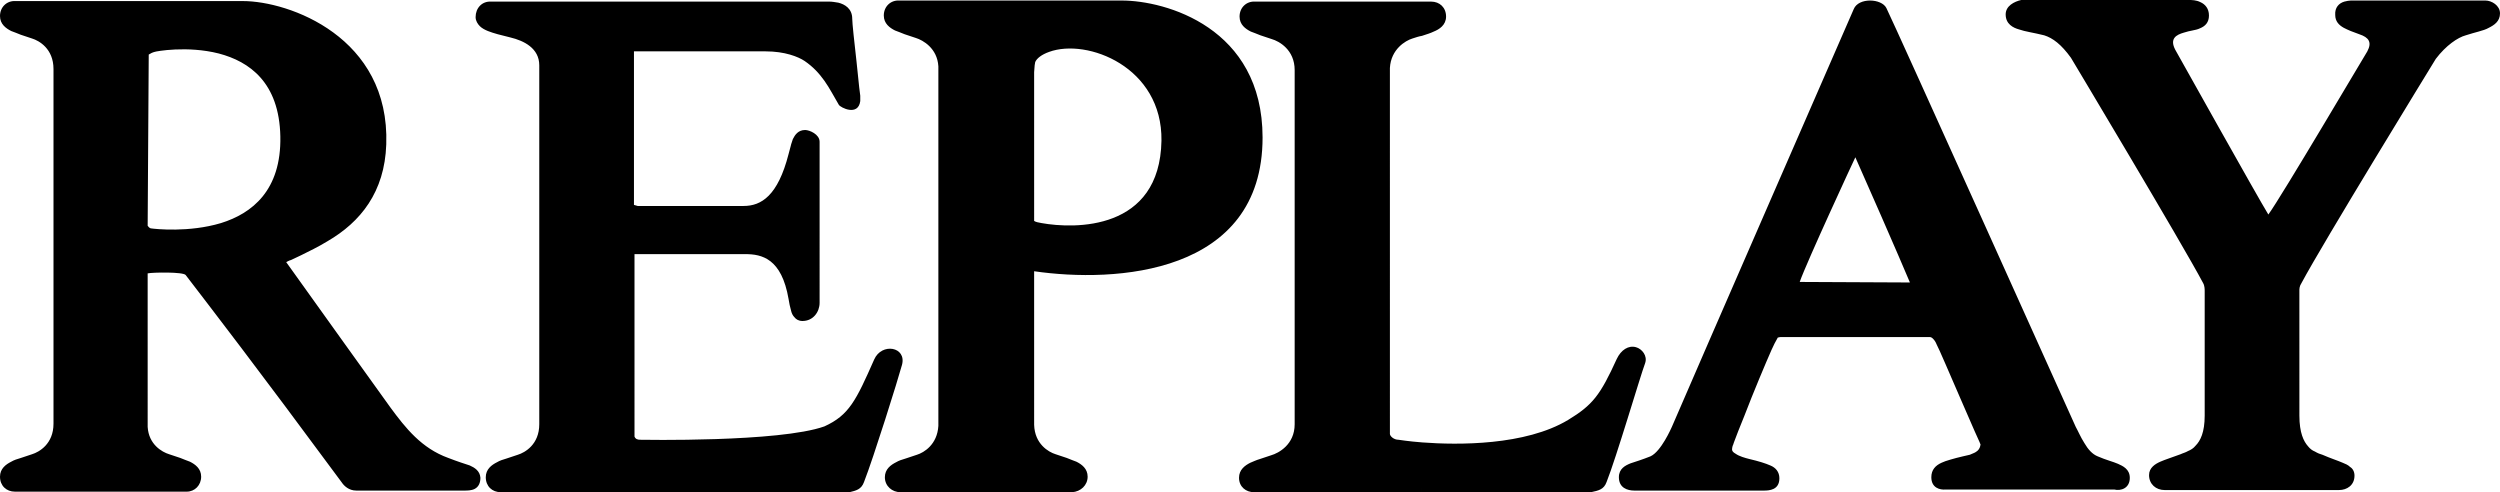 <svg xmlns="http://www.w3.org/2000/svg" xml:space="preserve" width="467.3" height="92" style="enable-background:new 0 0 467.3 92"><path d="M374.9 2.7c0 1.8 1.4 2.5 2.5 2.8 1.1.4 2.7.6 4.7 1.1 1.6.5 3.2 1.7 5 4.2 0 0 20.9 34.9 24.7 42.1.3.5.3 1.2.3 1.5v23.3c0 3.1-.8 4.7-1.7 5.6-.4.5-.9.8-1.4 1-.5.3-1 .4-1.4.6-1.6.6-2.9 1-3.8 1.4-.9.4-2.1 1.1-2.1 2.5 0 1.7 1.3 2.8 2.9 2.8h32.6c1.5 0 2.9-.9 2.9-2.7 0-.7-.3-1.3-.8-1.6-.4-.4-.9-.6-1.4-.8-.9-.4-2.2-.8-3.8-1.5-.4-.1-.9-.3-1.4-.6-.5-.2-.9-.5-1.3-1-.8-.9-1.6-2.5-1.6-5.7V54.3c0-.3 0-.8.4-1.4 4-7.5 24-40.1 25.1-41.9 1.9-2.5 4.1-4 5.6-4.4.9-.3 1.7-.5 2.4-.7s1.4-.4 1.9-.7c1-.5 2.1-1.2 2.1-2.7S465.7.1 464.6.1h-25.2c-.3 0-.8.1-1.2.2-1 .3-1.8 1.1-1.7 2.5 0 1.2.7 1.9 1.6 2.4.4.2.8.4 1.3.6l1.6.6c1.8.6 2.4 1.5 1.5 3.2-.1.1-16.2 27.4-18.5 30.5-1.8-2.9-17.4-30.8-17.4-30.8-1.1-2.1.2-2.8 1.6-3.2.6-.2 1.1-.3 1.6-.4.5-.1 1-.2 1.4-.4 1-.4 1.7-1.1 1.7-2.4 0-1.3-.7-2.1-1.6-2.5-.8-.4-1.6-.4-2.2-.4h-31.3c-1.3.3-2.9 1.1-2.9 2.7zm23.2 86.6c0-1.6-1.3-2.2-2.2-2.6s-2.2-.7-3.8-1.4c-1-.4-1.8-1.3-2.5-2.5-.7-1.1-1.2-2.3-1.6-3 0 0-33.9-75.3-35.4-78.3-.9-1.8-5.2-2-6.1.2-1 2.3-29.8 68.3-34 78.1-.1.2-2 4.6-4 5.5-1.5.6-2.8 1-3.7 1.3-1 .4-2.2 1-2.2 2.6 0 2 1.6 2.5 2.9 2.5h24.2c1 0 2.9-.1 2.9-2.3 0-1.2-.7-2-1.7-2.4-.9-.4-2.2-.8-3.9-1.2-.8-.2-1.9-.5-2.6-1-.7-.4-.7-.7-.6-1.2l.1-.4v.1l.2-.6.8-2.1c.7-1.7 1.6-4 2.5-6.3 1.9-4.7 3.9-9.4 4.3-10.1l.6-1.1c.1 0 .3-.1.6-.1h27.8c.2 0 .4.1.6.3.3.3.5.6.7 1.1.4.7 2.4 5.4 4.4 10l2.7 6.2.9 2 .2.5c-.1.7-.4 1.1-.9 1.4-.3.2-.7.3-1.1.5-.4.1-.9.2-1.3.3-.9.2-1.6.4-2.3.6s-1.3.4-1.7.6c-1.1.5-1.9 1.3-1.9 2.7 0 2 1.6 2.4 2.7 2.3h31.5c1.2.3 2.9-.2 2.9-2.2zm-61.7-36.6c1.3-3.7 10.1-22.7 10.4-23.3 1 2.2 8.5 19.3 10.2 23.4l-20.6-.1zm-36.1 37.4c1.8-4.5 6.3-19.8 7.2-22.2.5-1.4-.6-2.7-1.7-3-1.4-.4-2.8.5-3.6 2.2-3.1 6.8-4.5 8.6-9.1 11.4-8 4.8-20.6 4.7-27.2 4.2-2.7-.2-4.4-.5-4.5-.5-.9 0-1.6-.7-1.6-1.1V12.7c.2-3.5 2.9-5.1 4.2-5.5.6-.2 1.2-.4 1.8-.5.9-.3 1.6-.5 2.2-.8 1-.4 2.3-1.2 2.3-2.8 0-1.7-1.2-2.8-2.8-2.8h-32.9c-1.6-.1-2.9 1.1-2.9 2.8 0 1.5 1.1 2.3 2.1 2.8.5.2 1.1.4 1.8.7l2.1.7c1.4.4 4.3 2 4.3 5.8v66.2c0 3.8-3 5.4-4.4 5.8l-2.1.7c-.7.2-1.3.5-1.8.7-1 .5-2.1 1.3-2.1 2.8 0 1.7 1.3 2.7 2.8 2.7h31.3v-1.5V92h31.7c1.4-.3 2.4-.5 2.9-1.9zm-262.7-1c0-1.5-1.1-2.3-2.1-2.8-.5-.2-1.1-.4-1.8-.7l-2.1-.7c-1.3-.4-3.8-1.8-4-5.1V51.1c.9-.2 6.6-.3 7.1.3 4.9 6.4 13.1 17 29.2 38.8.4.6 1.3 1.5 2.7 1.5h20.2c.5 0 1.3 0 1.9-.3.8-.4 1.1-1.2 1.1-2.1-.1-1.3-1.1-1.9-2-2.3-.9-.3-2.2-.7-4-1.4-5-1.8-8-5.6-10.8-9.4 0 0-17.1-23.8-19.5-27.2.2-.1.5-.3.9-.4l1.9-.9c1.4-.7 3.1-1.5 4.9-2.6 6.2-3.6 10.7-9.2 11-18.1C72.9 6.9 54 .2 45.4.2H2.9C1.3.1 0 1.3 0 3c0 1.5 1.1 2.3 2.1 2.8.5.2 1.1.4 1.8.7l2.1.7c1.3.4 4 1.9 4 5.7v66.3c0 3.8-2.7 5.3-4 5.7l-2.1.7c-.7.2-1.3.4-1.8.7-1 .5-2.1 1.3-2.1 2.8 0 1.7 1.2 2.8 2.8 2.8h32.1c1.5 0 2.7-1.2 2.7-2.8zm-9.3-46.4c-.2 0-.4-.1-.7-.5l.2-32c.3-.2.7-.4 1.1-.5.2-.1 6.1-1.2 12 .3 5.7 1.5 11.3 5.4 11.5 15.5.2 10.1-5.3 14.4-11.1 16.2-6 1.8-12.3 1.1-13 1zm133.2 47.4c1.8-4.6 6.4-19.3 7.1-21.9.9-3.4-3.8-4.2-5.2-1-3.4 7.7-4.7 10.4-9.3 12.5-8.4 3-34.3 2.5-34.4 2.5-.5 0-.9-.1-1.1-.6V47.5h20.7c3.1 0 6.8.8 8.1 8.4l.2 1.1.3 1.2c.1.4.3.8.6 1.1.3.4.8.7 1.5.7 2 0 3.2-1.7 3.2-3.4V26.5c0-1.4-1.9-2.2-2.7-2.2-1.3 0-1.9.9-2.3 1.7-.1.4-.3.8-.4 1.3l-.4 1.5c-2 7.8-5.1 9.7-8.4 9.7h-19.8l-.7-.2V9.6h24.6c3.6 0 6.1 1 7.3 1.8 1.6 1.1 2.7 2.3 3.7 3.7s1.8 3 2.7 4.5c.3.5 3.6 2.2 4-.7v-1l-.2-1.6-.5-4.8c-.4-3.5-.8-7.2-.8-8 0-1.9-1.4-2.7-2.6-3-.6-.1-1.2-.2-1.7-.2H91.8c-1.7-.1-2.9 1.2-2.9 2.9 0 .7.4 1.3.8 1.7s1 .7 1.5.9c1 .4 2.5.8 4.2 1.2 2.5.6 5.4 2 5.4 5.2v67.1c0 3.8-2.7 5.3-4 5.7l-2.1.7c-.7.2-1.3.4-1.8.7-1 .5-2.1 1.3-2.1 2.8 0 1.7 1.2 2.8 2.8 2.8h65.2c1.2-.3 2.2-.5 2.7-1.9zm41.8-1c0-1.5-1.1-2.3-2.1-2.8-.5-.2-1.1-.4-1.8-.7l-2.1-.7c-1.3-.4-3.9-1.9-4-5.5V50.7c15.1 2.2 42.7.7 42.7-25C236 5.1 217.8.1 209.7.1h-41.6c-1.6-.1-2.9 1.1-2.9 2.8 0 1.5 1.1 2.3 2.1 2.8.5.2 1.1.4 1.8.7l2.1.7c1.3.4 4 1.9 4.2 5.3v67.2c-.2 3.5-2.7 5-4 5.4l-2.1.7c-.7.2-1.3.4-1.8.7-1 .5-2.1 1.3-2.1 2.8 0 1.7 1.4 2.8 2.9 2.8h32.1c1.6-.1 2.9-1.3 2.9-2.9zm-8.6-47.4c-.6-.1-1.1-.2-1.4-.4V13.5c0-.4.1-.9.1-1.3l.1-.6c.3-.7 1.2-1.4 2.6-1.9 7.1-2.6 21.2 2.8 21 16.6-.3 16.9-16.3 16.5-22.4 15.4z" style="fill:#000;color:#000;fill-rule:evenodd;clip-rule:evenodd"></path></svg>